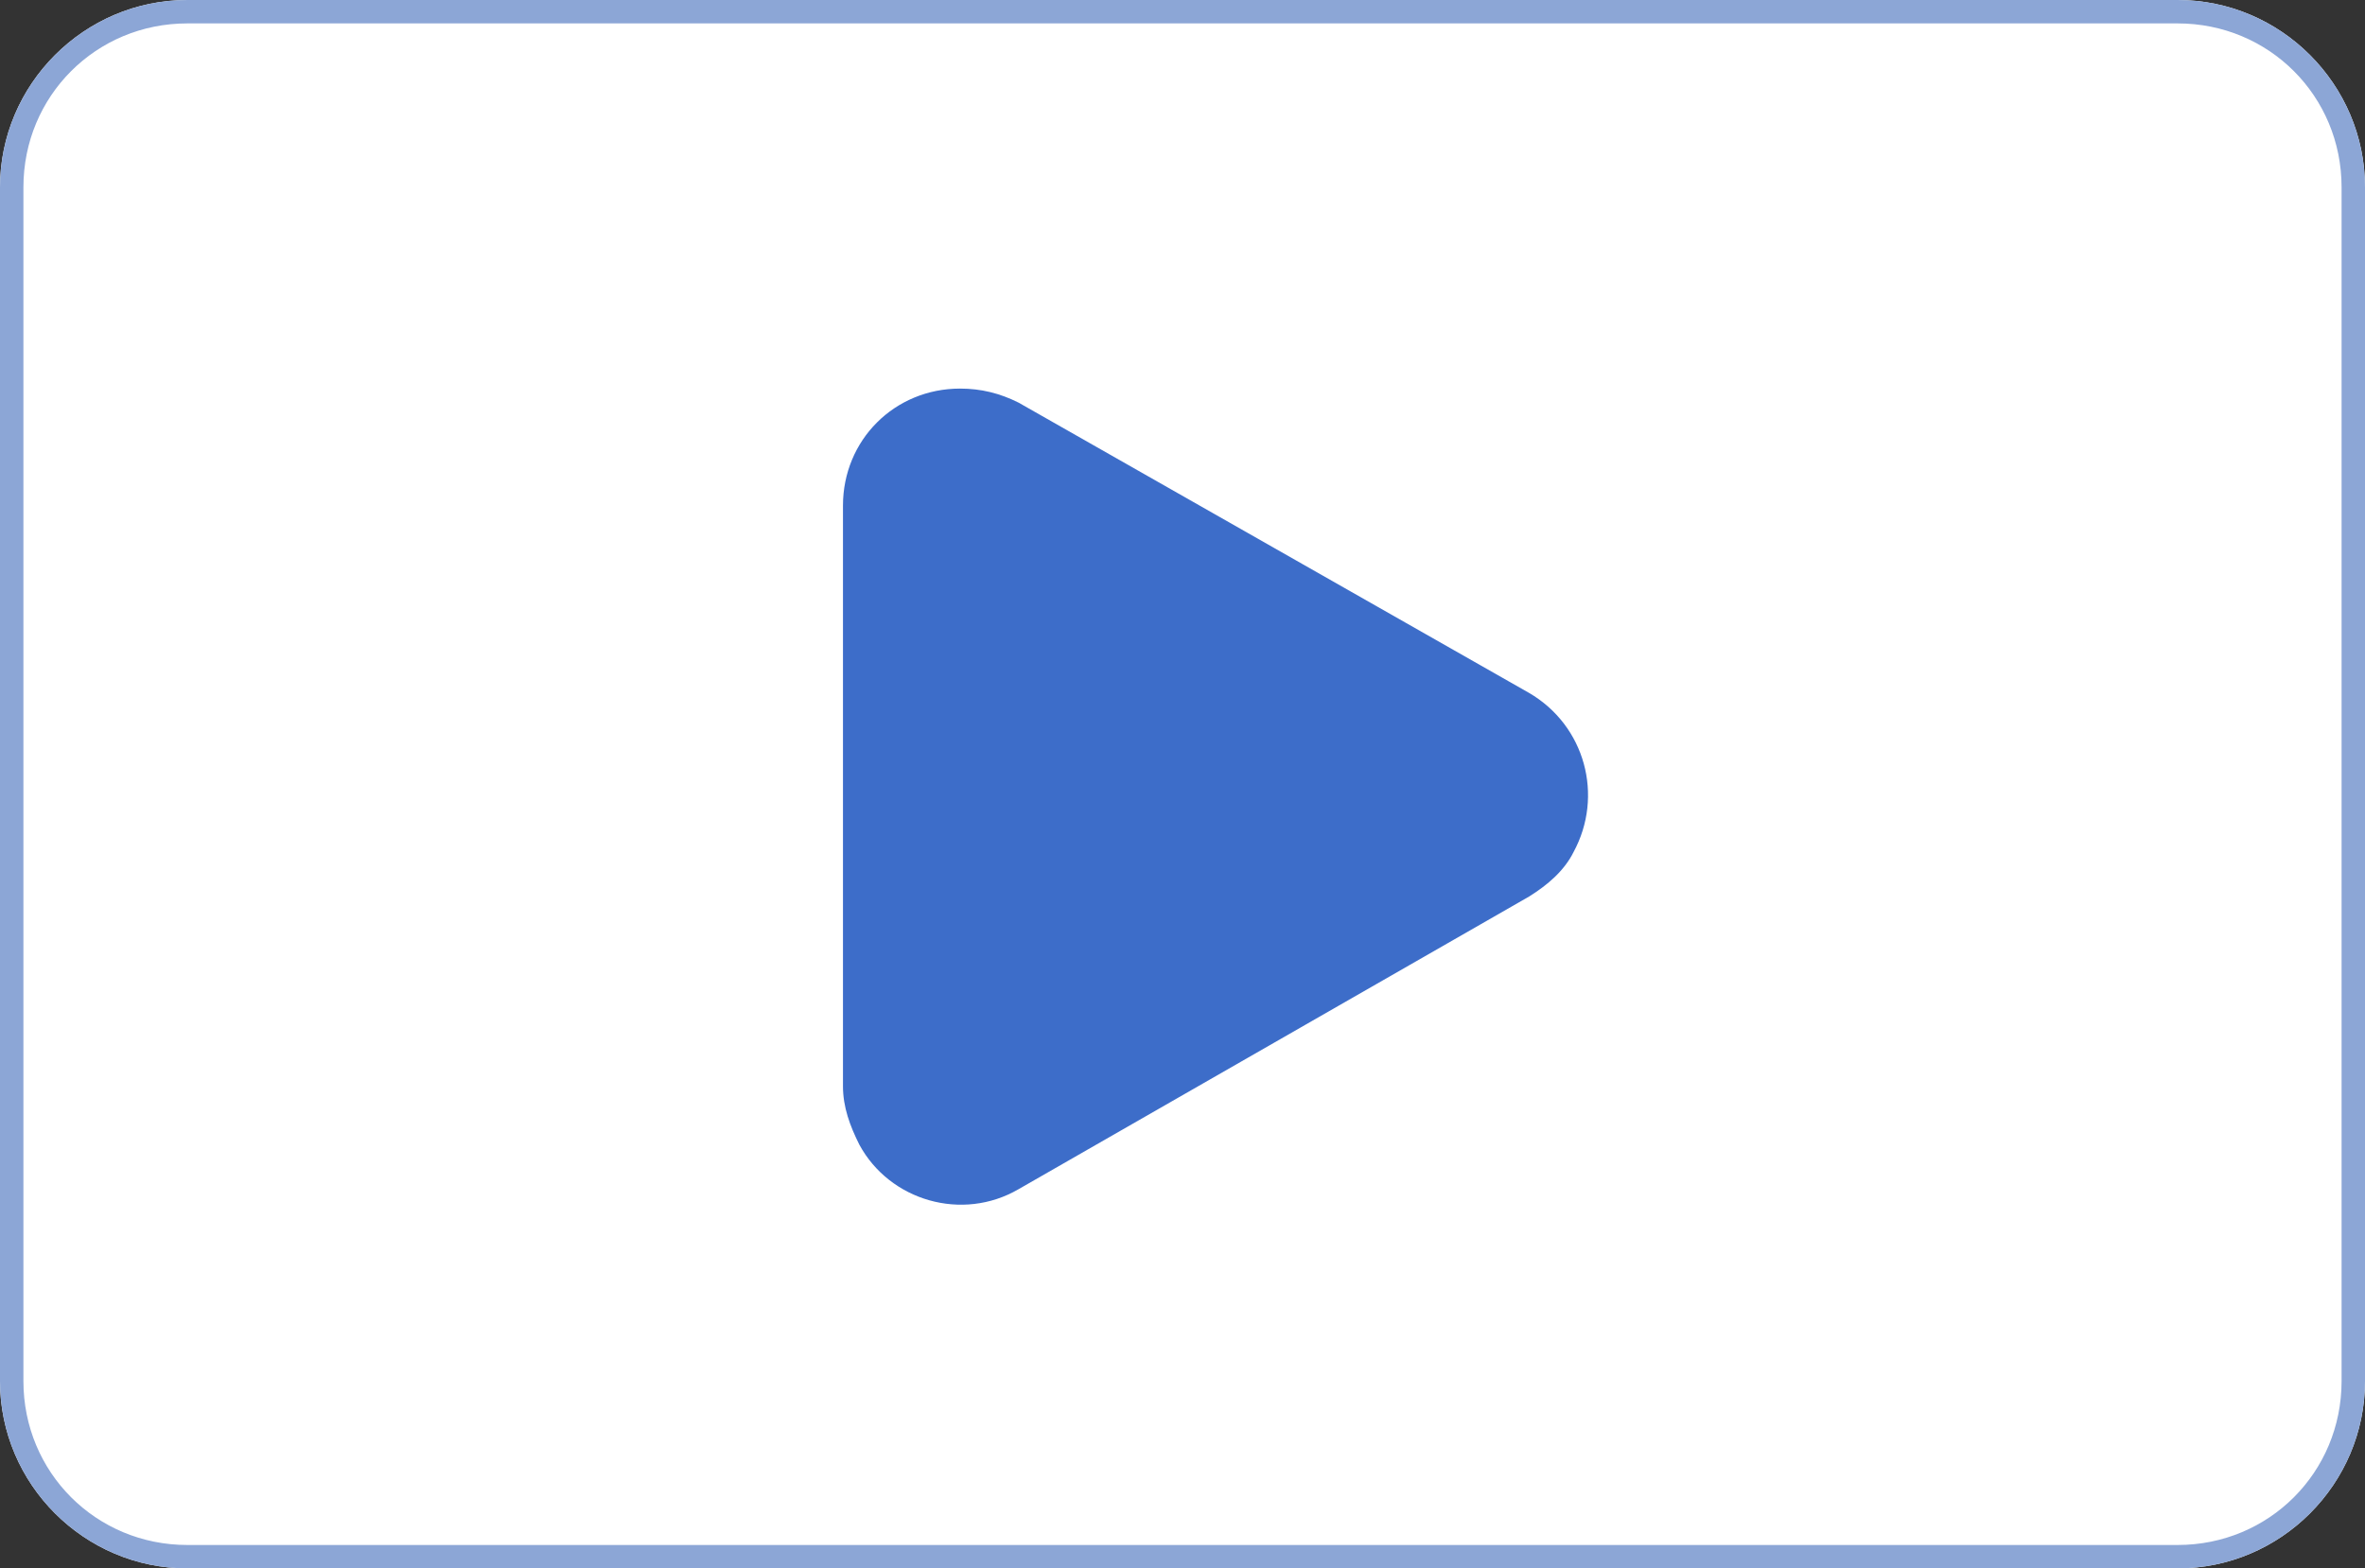 <?xml version="1.0" encoding="utf-8"?>
<!-- Generator: Adobe Illustrator 27.7.0, SVG Export Plug-In . SVG Version: 6.00 Build 0)  -->
<svg version="1.1" id="Layer_2_00000145759283523142011030000009633613560957002658_"
	 xmlns="http://www.w3.org/2000/svg" xmlns:xlink="http://www.w3.org/1999/xlink" x="0px" y="0px" viewBox="0 0 101 67"
	 style="enable-background:new 0 0 101 67;" xml:space="preserve">
<rect x="0" y="0" width="101" height="67" fill="#333333" stroke="none"/>
<style type="text/css">
	.st0{fill:#FFFFFF;}
	.st1{fill:#8CA6D6;}
	.st2{fill:#3D6DC9;}
</style>
<g id="Layer_1-2">
	<g id="Group_513">
		<g id="Rectangle_353">
			<path class="st0" d="M8,0h85c4.4,0,8,3.6,8,8v51c0,4.4-3.6,8-8,8H8c-4.4,0-8-3.6-8-8V8C0,3.6,3.6,0,8,0z"/>
			<path class="st1" d="M93,67H8c-4.4,0-8-3.6-8-8V8c0-4.4,3.6-8,8-8h85c4.4,0,8,3.6,8,8v51C101,63.4,97.4,67,93,67z M8,1
				C4.1,1,1,4.1,1,8v51c0,3.9,3.1,7,7,7h85c3.9,0,7-3.1,7-7V8c0-3.9-3.1-7-7-7H8z"/>
		</g>
		<path id="Polygon_1" class="st2" d="M65.3,29.6c2.4,1.4,3.2,4.4,1.9,6.8c-0.4,0.8-1.1,1.4-1.9,1.9L43.5,50.8
			c-2.4,1.4-5.5,0.5-6.8-1.9c-0.4-0.8-0.7-1.6-0.7-2.5V21.6c0-2.8,2.2-5,5-5c0.9,0,1.7,0.2,2.5,0.6L65.3,29.6L65.3,29.6z"/>
	</g>
</g>
</svg>
